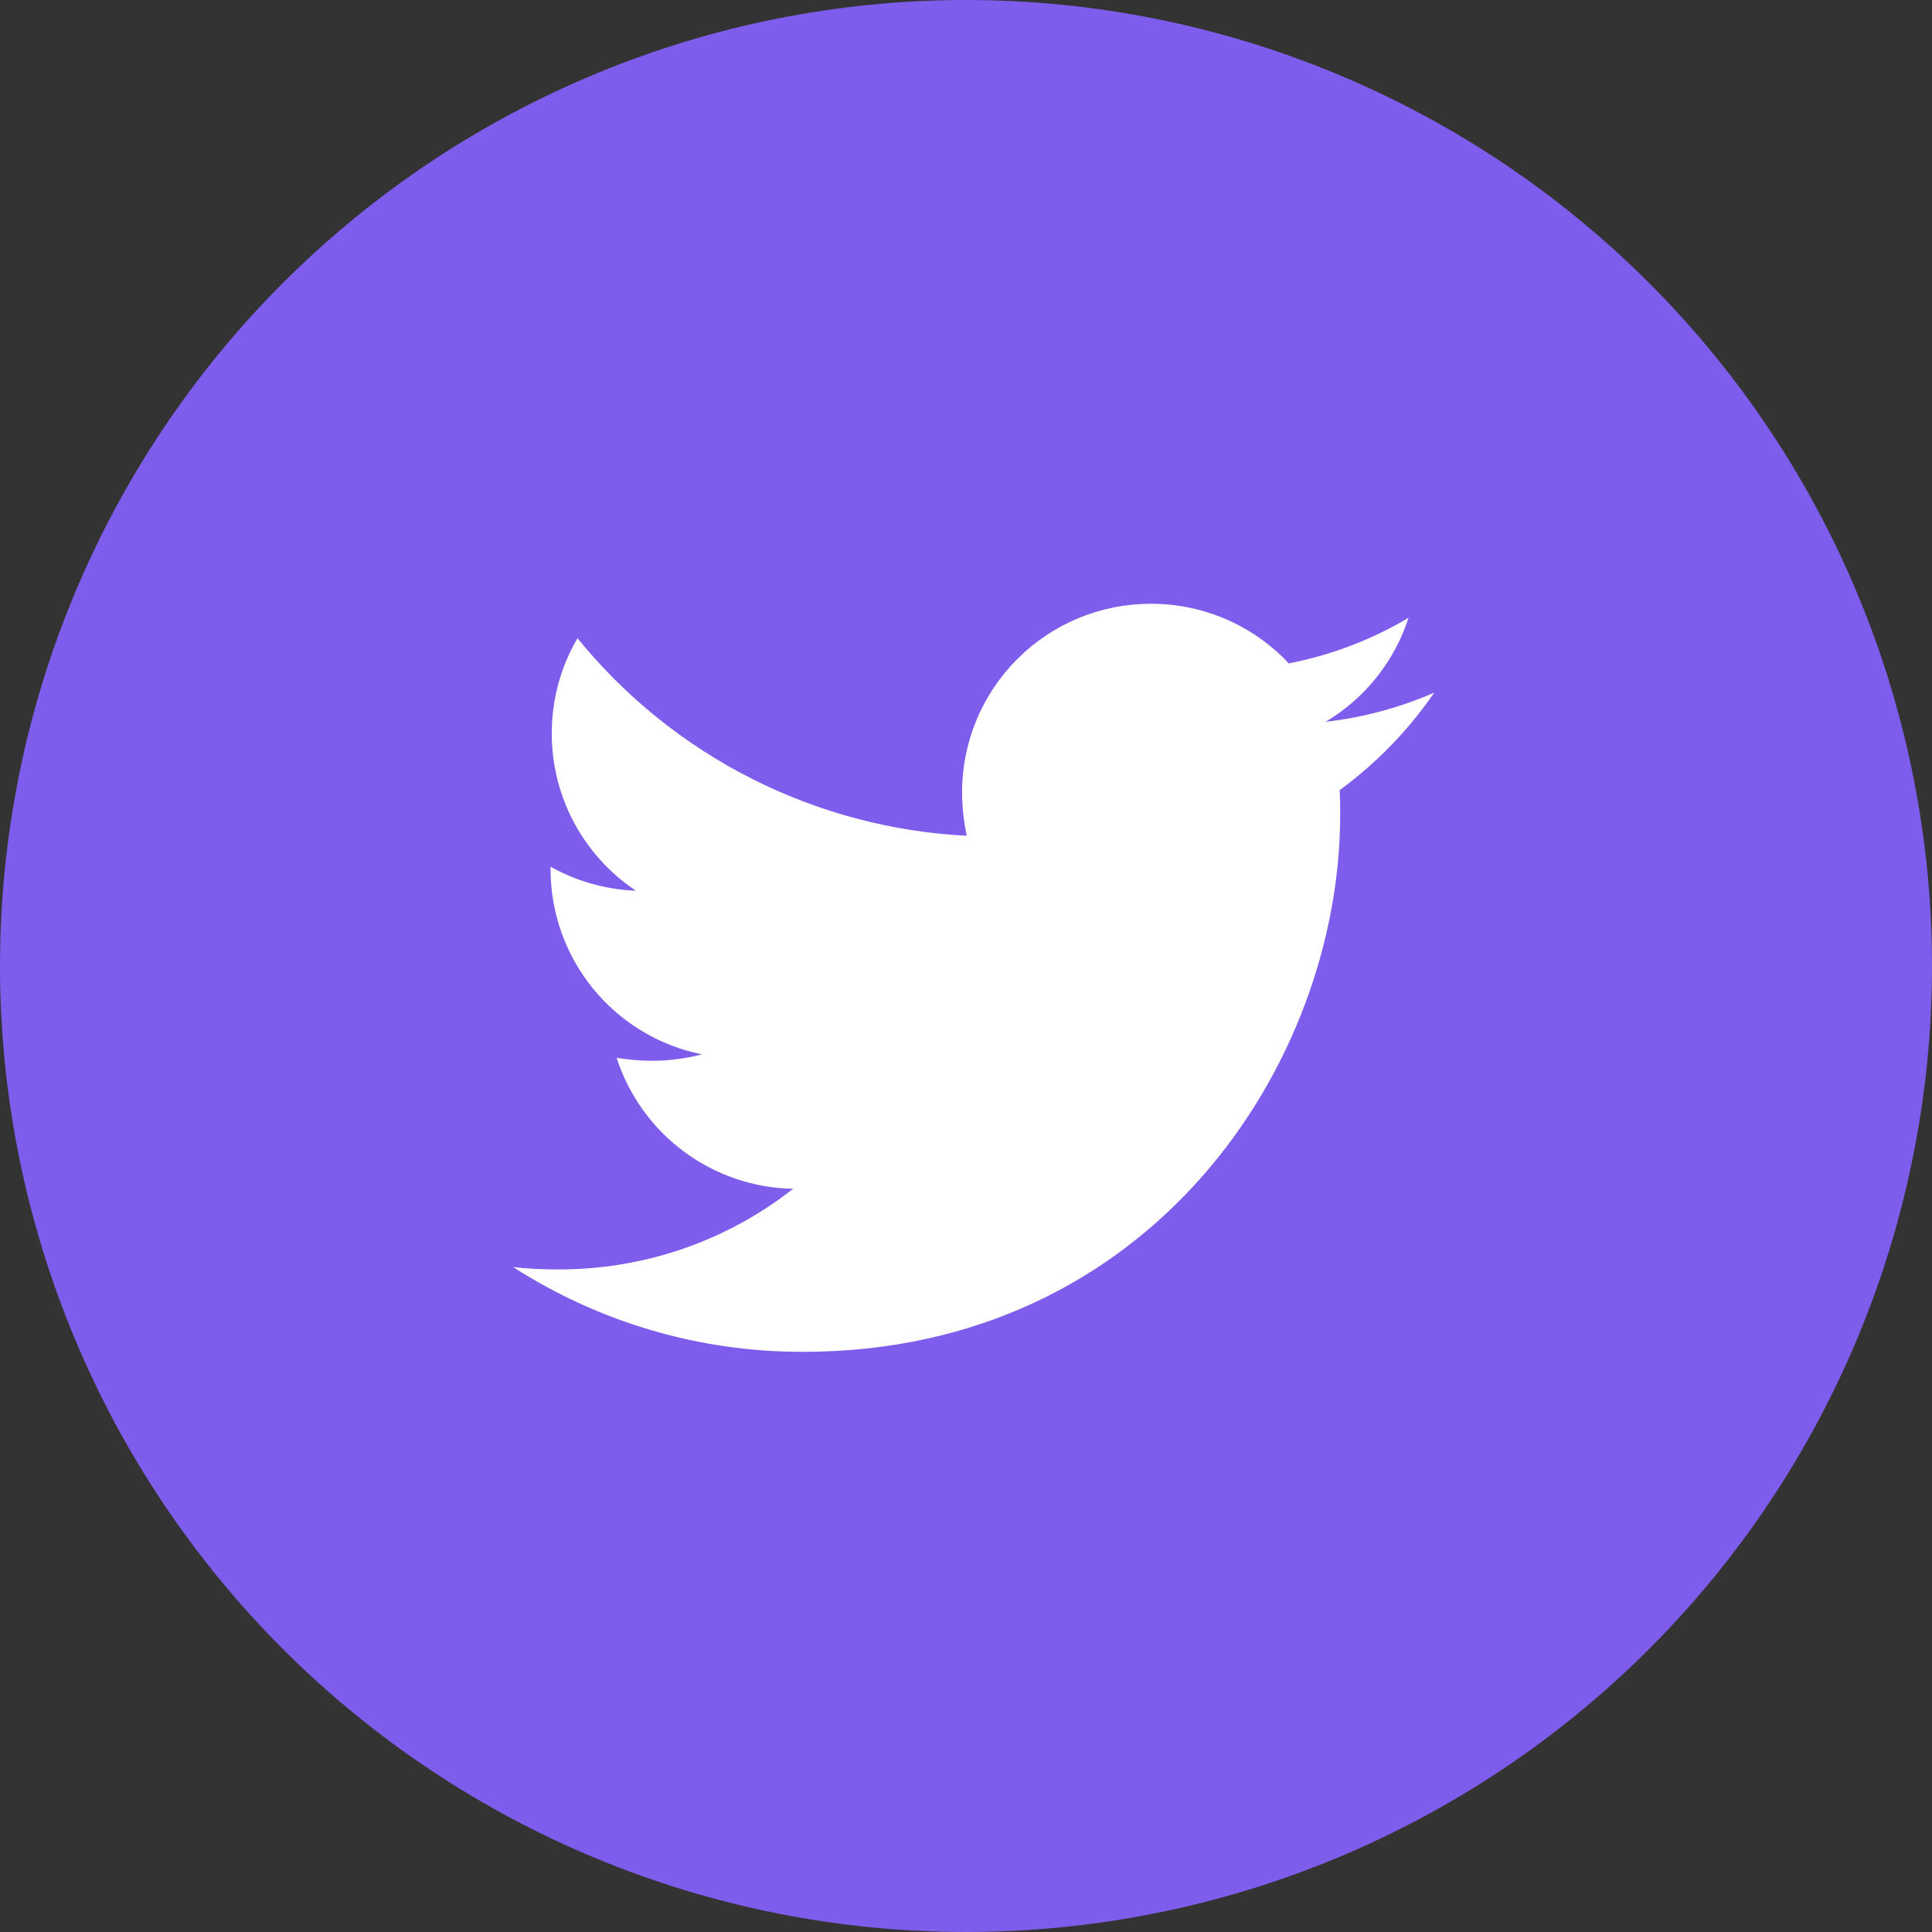 <?xml version="1.0" encoding="UTF-8"?>
<svg xmlns="http://www.w3.org/2000/svg" width="64" height="64" viewBox="0 0 64 64" fill="none">
  <rect x="0" y="0" width="64" height="64" fill="#333333" stroke="none"/>
  <g clip-path="url(#clip0_221_16)">
    <path fill-rule="evenodd" clip-rule="evenodd" d="M0 31.95C0.013 23.467 3.394 15.337 9.399 9.346C15.404 3.355 23.542 -0.007 32.025 9.7797e-06C40.508 0.007 48.641 3.381 54.636 9.381C60.632 15.382 64 23.517 64 32C64 40.483 60.632 48.618 54.636 54.619C48.641 60.619 40.508 63.993 32.025 64C23.542 64.007 15.404 60.645 9.399 54.654C3.394 48.663 0.013 40.533 0 32.05V31.95Z" fill="#7E5DED"></path>
    <g clip-path="url(#clip1_221_16)">
      <path fill-rule="evenodd" clip-rule="evenodd" d="M44.376 26.176C44.395 26.447 44.395 26.718 44.395 26.989C44.395 35.256 38.103 44.781 26.603 44.781C23.198 44.79 19.864 43.815 17 41.974C17.503 42.032 17.987 42.052 18.51 42.052C21.433 42.052 24.125 41.064 26.274 39.38C24.969 39.356 23.704 38.926 22.656 38.148C21.608 37.37 20.828 36.285 20.427 35.043C20.814 35.101 21.201 35.14 21.607 35.14C22.169 35.14 22.731 35.062 23.253 34.927C21.837 34.641 20.564 33.873 19.65 32.754C18.736 31.635 18.237 30.235 18.239 28.79V28.712C19.071 29.177 20.039 29.467 21.066 29.506C20.208 28.935 19.504 28.161 19.018 27.252C18.531 26.344 18.277 25.329 18.278 24.298C18.278 23.136 18.588 22.072 19.13 21.142C20.701 23.075 22.66 24.657 24.881 25.784C27.103 26.912 29.536 27.56 32.024 27.686C31.924 27.215 31.872 26.735 31.869 26.253C31.869 25.432 32.03 24.618 32.344 23.86C32.658 23.101 33.119 22.411 33.7 21.831C34.28 21.25 34.97 20.789 35.729 20.475C36.487 20.161 37.301 20 38.122 20C39.922 20 41.549 20.755 42.692 21.975C44.092 21.705 45.435 21.194 46.66 20.465C46.193 21.91 45.216 23.135 43.91 23.911C45.152 23.77 46.366 23.444 47.512 22.943C46.656 24.189 45.596 25.282 44.376 26.176Z" fill="white"></path>
    </g>
  </g>
  <defs>
    <clipPath id="clip0_221_16">
      <rect width="64" height="64" fill="white"></rect>
    </clipPath>
    <clipPath id="clip1_221_16">
      <rect width="30.512" height="24.781" fill="white" transform="translate(17 20)"></rect>
    </clipPath>
  </defs>
</svg>
